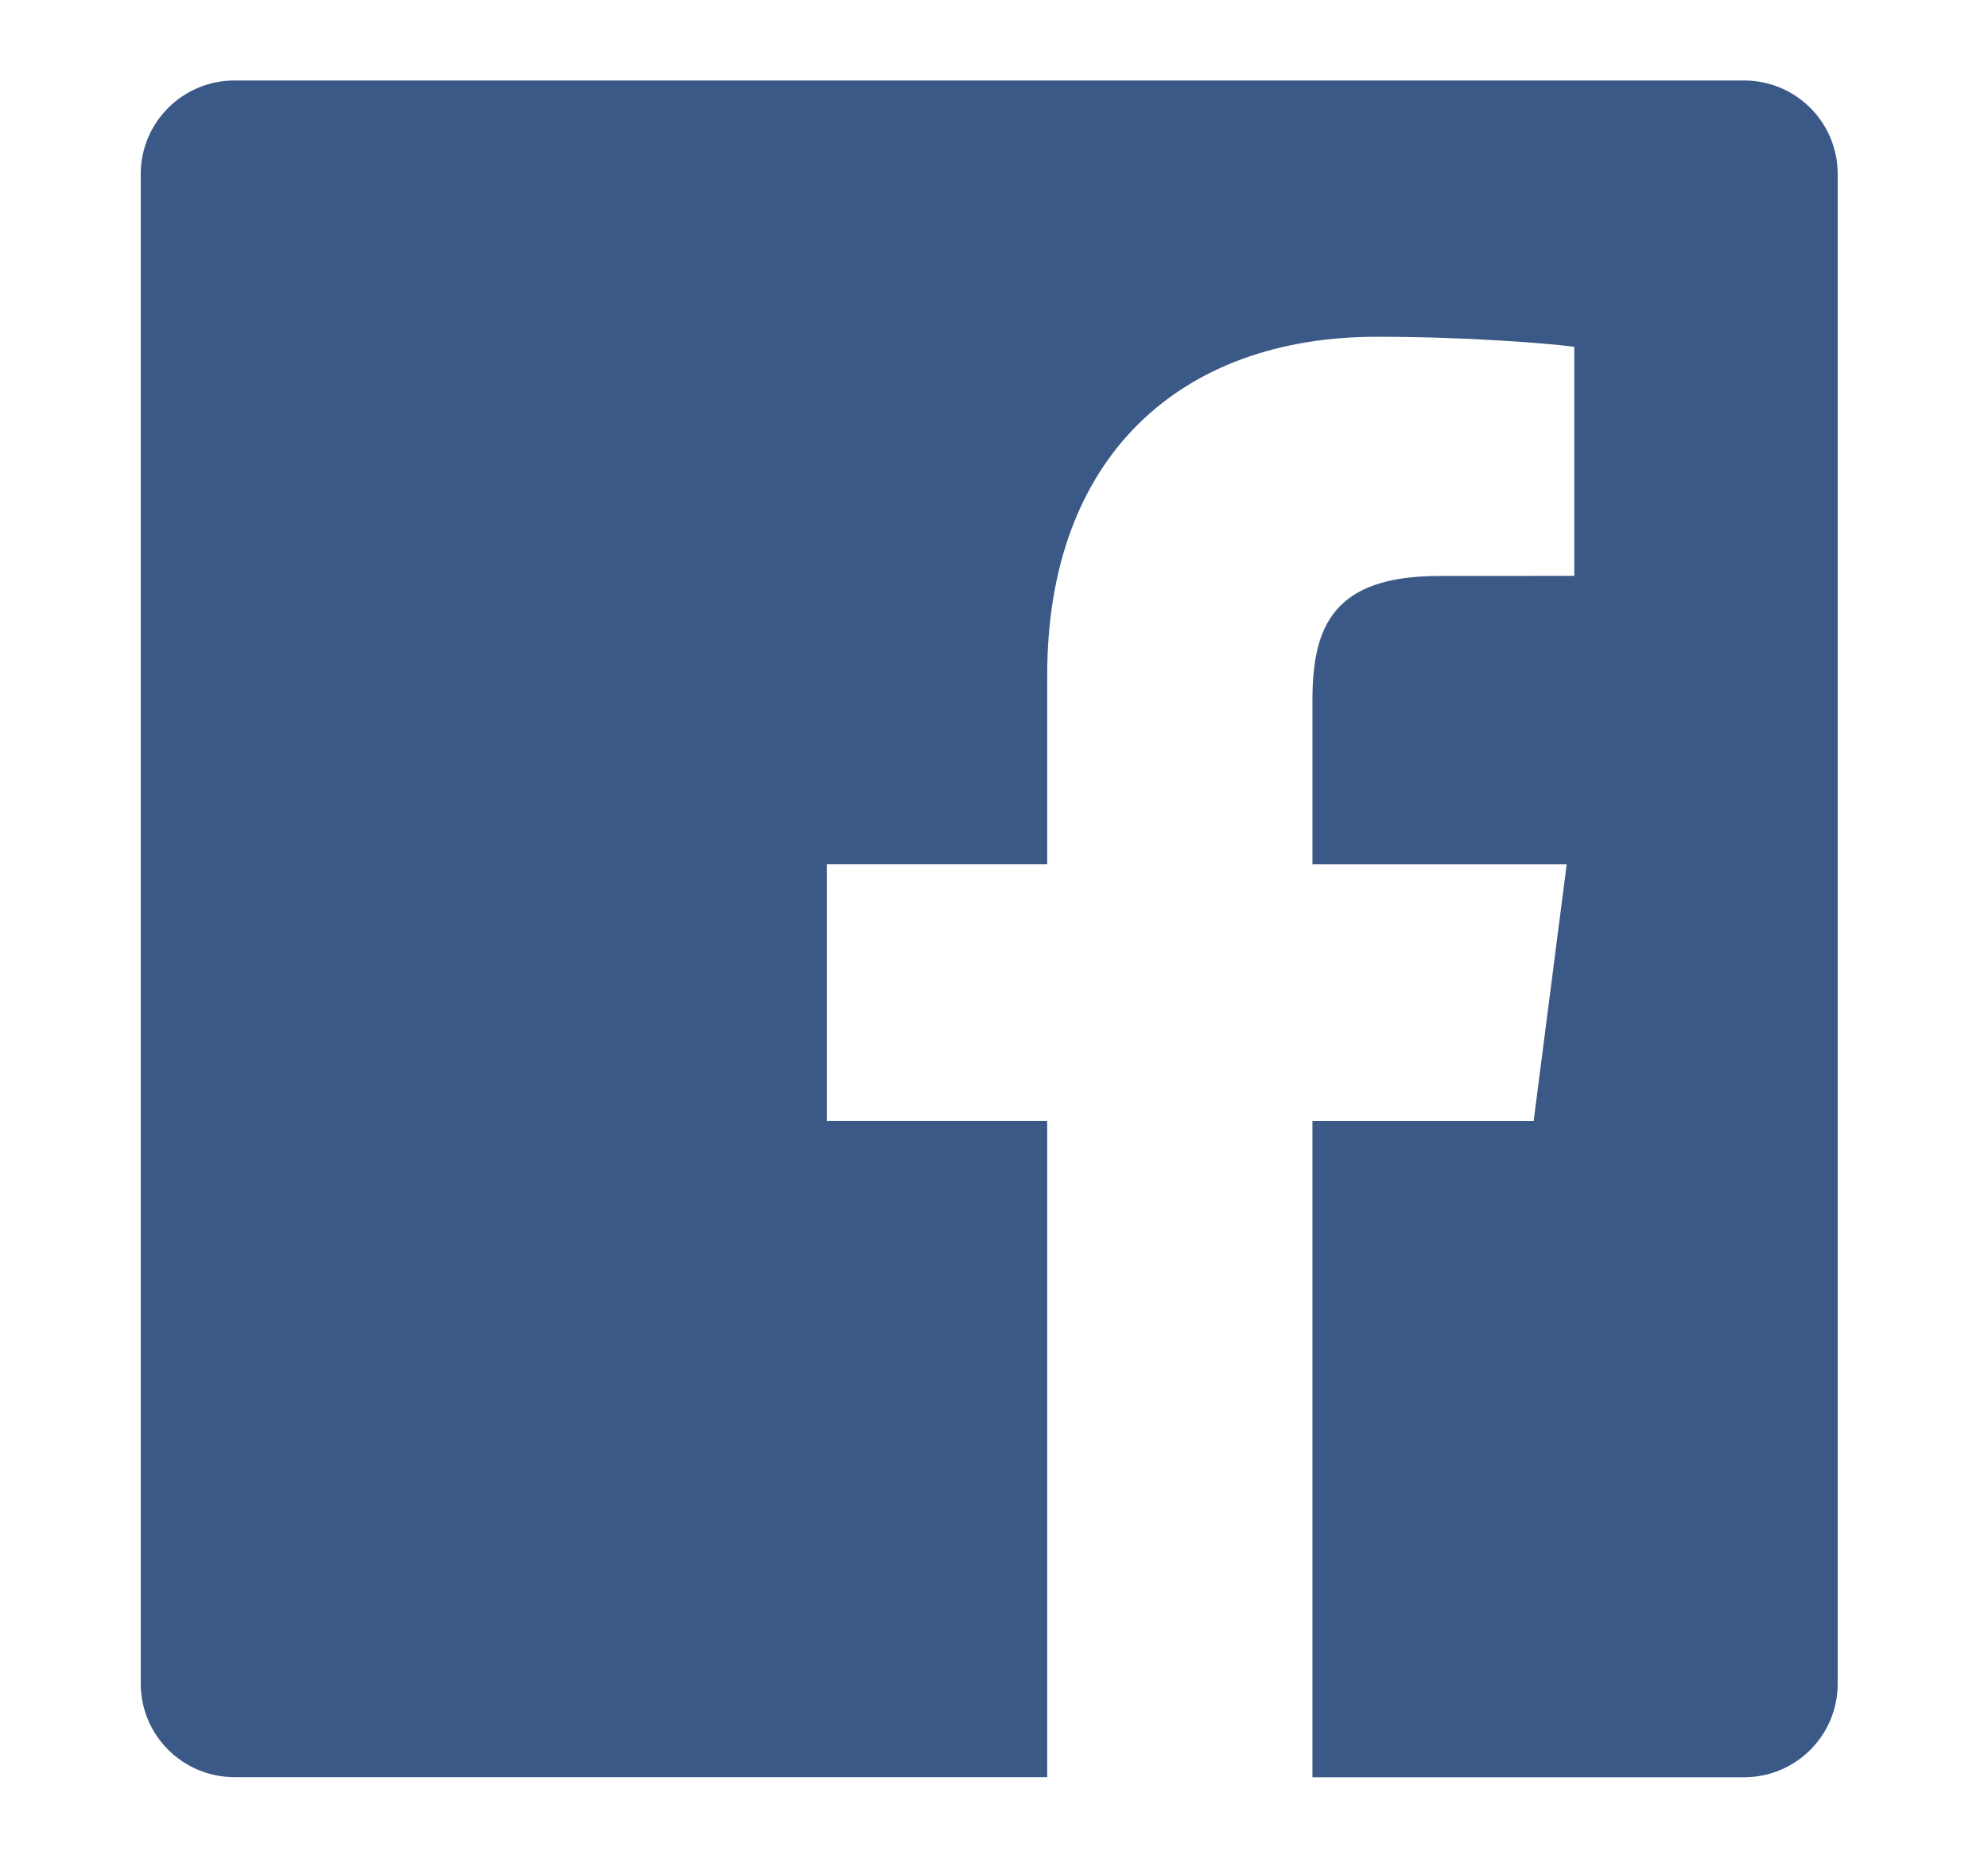 <?xml version="1.0" encoding="utf-8"?>
<!-- Generator: Adobe Illustrator 16.2.1, SVG Export Plug-In . SVG Version: 6.00 Build 0)  -->
<!DOCTYPE svg PUBLIC "-//W3C//DTD SVG 1.1//EN" "http://www.w3.org/Graphics/SVG/1.1/DTD/svg11.dtd">
<svg version="1.1" id="レイヤー_1" xmlns="http://www.w3.org/2000/svg" xmlns:xlink="http://www.w3.org/1999/xlink" x="0px"
	 y="0px" width="34.097px" height="32.145px" viewBox="0 0 34.097 32.145" enable-background="new 0 0 34.097 32.145"
	 xml:space="preserve">
<path fill="#3B5987" d="M29.914,1.381H4.021c-0.888,0-1.607,0.718-1.607,1.605V28.88c0,0.888,0.72,1.605,1.607,1.605h13.94V19.23
	h-3.779v-4.404h3.779v-3.244c0-3.759,2.296-5.805,5.649-5.805c1.607,0,2.987,0.118,3.391,0.172v3.929l-2.314,0.002
	c-1.825,0-2.177,0.867-2.177,2.139v2.808h4.361l-0.567,4.404H22.51v11.256h7.404c0.888,0,1.605-0.718,1.605-1.605V2.987
	C31.52,2.099,30.802,1.381,29.914,1.381"/>
</svg>
